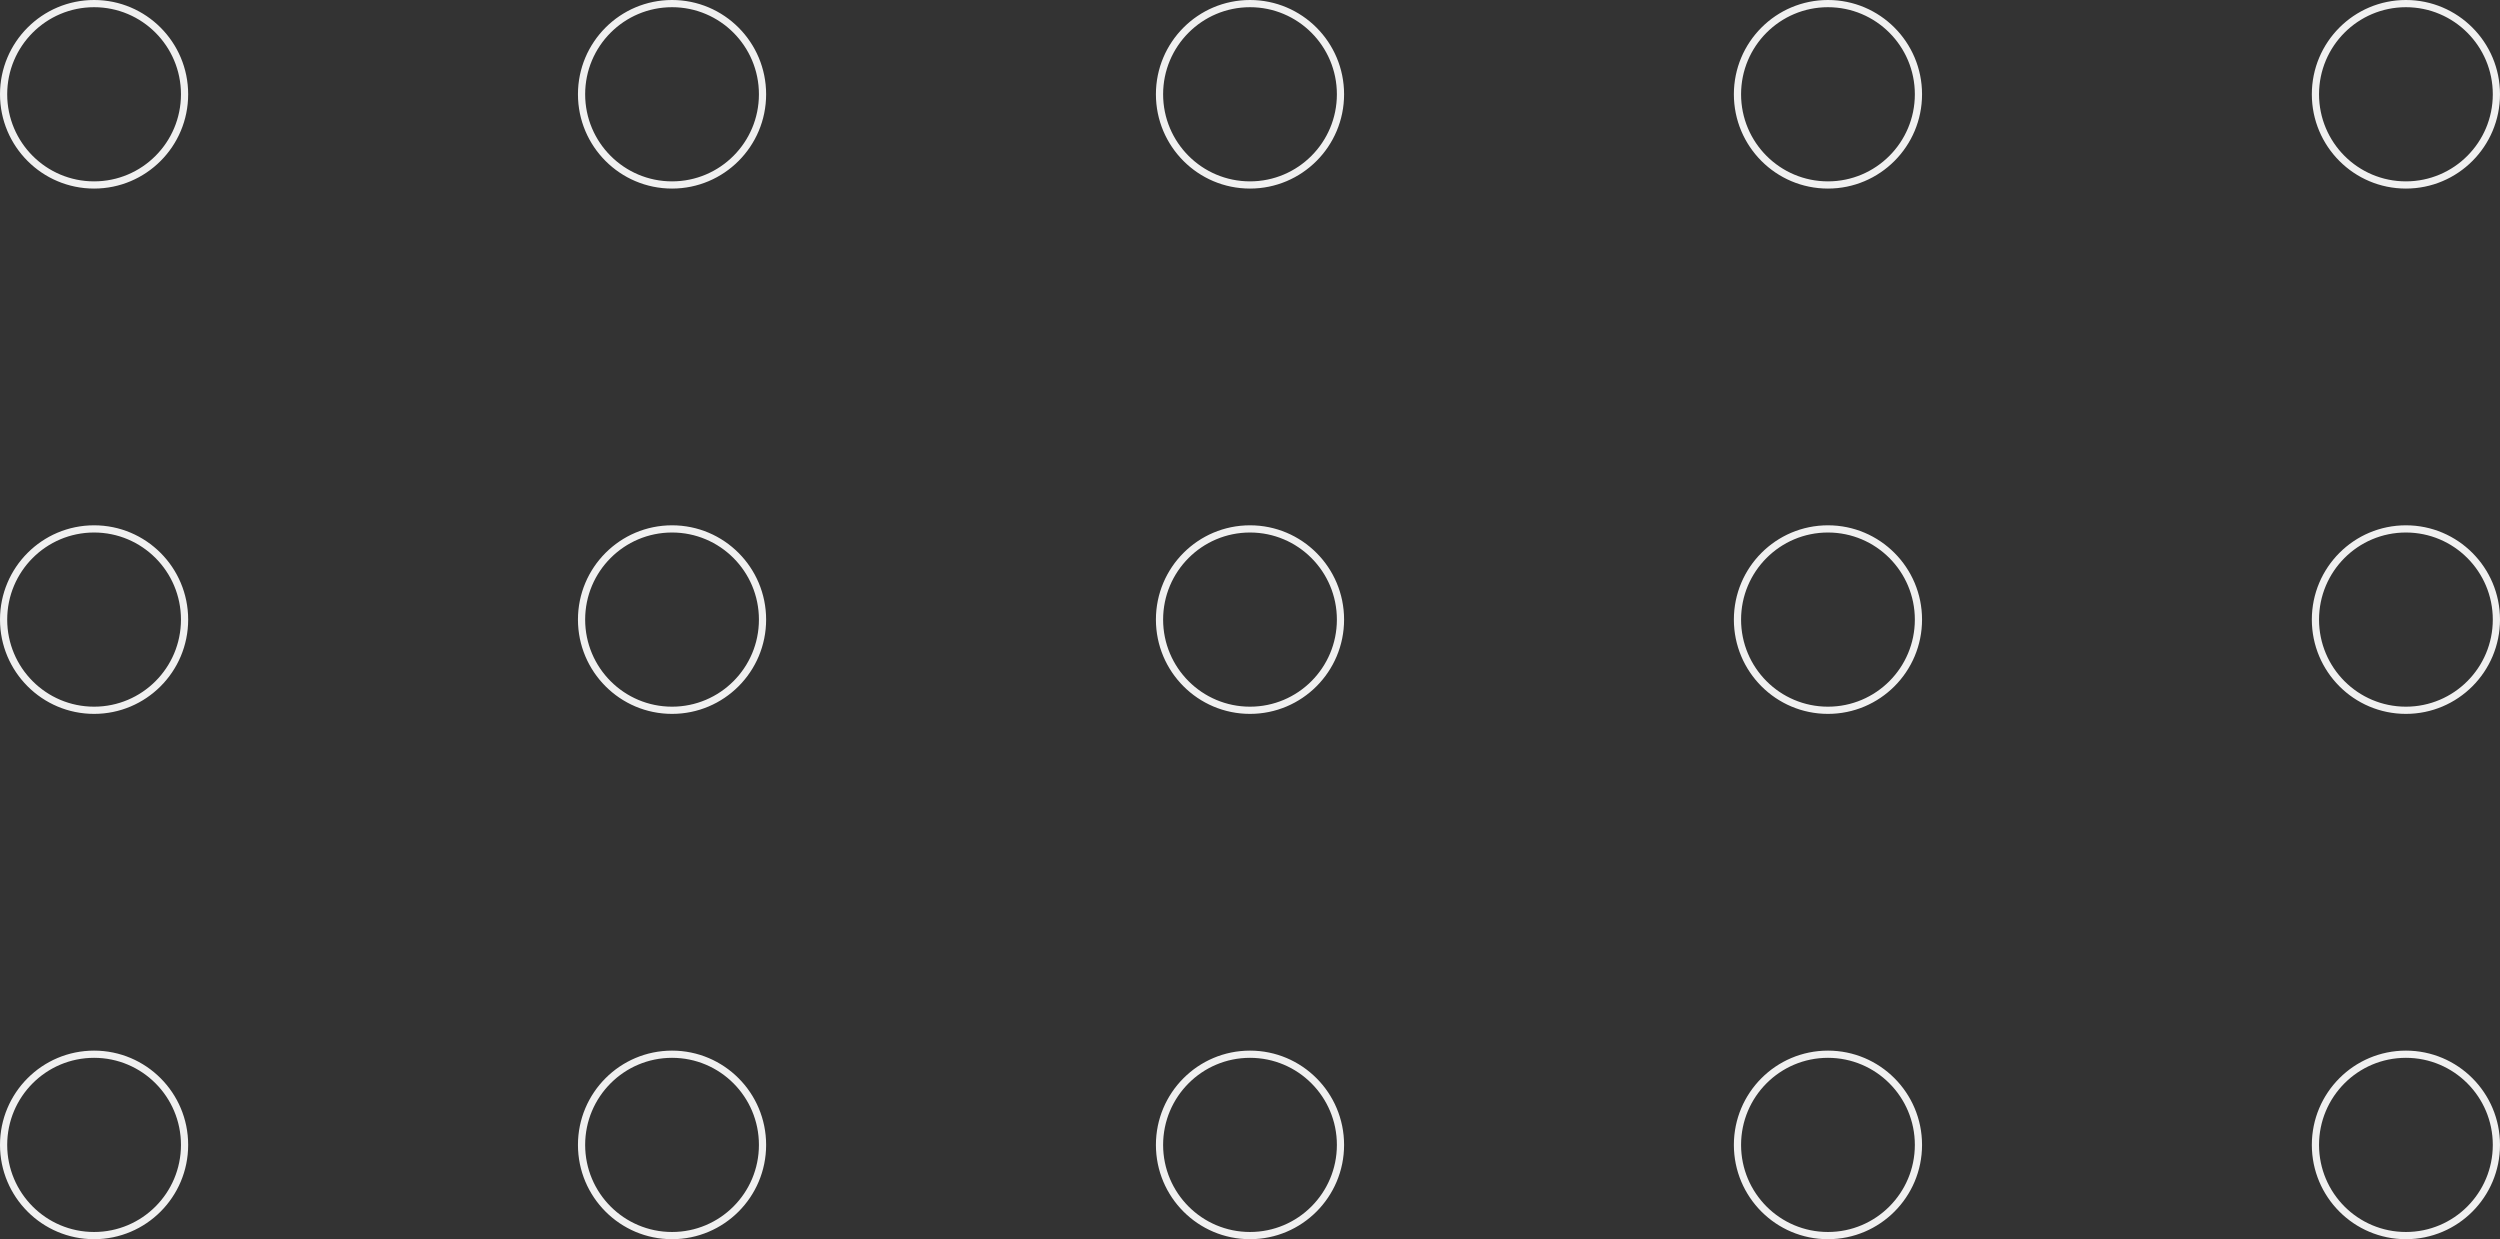 <svg width="347" height="172" viewBox="0 0 347 172" fill="none" xmlns="http://www.w3.org/2000/svg">
<rect x="0" y="0" width="347" height="172" fill="#333333" stroke="none"/>
<path d="M25.618 13.087C25.618 20.04 19.994 25.674 13.059 25.674C6.124 25.674 0.5 20.04 0.5 13.087C0.5 6.134 6.124 0.5 13.059 0.5C19.994 0.5 25.618 6.134 25.618 13.087ZM25.618 86C25.618 92.953 19.994 98.587 13.059 98.587C6.124 98.587 0.5 92.953 0.5 86C0.5 79.047 6.124 73.413 13.059 73.413C19.994 73.413 25.618 79.047 25.618 86ZM25.618 158.913C25.618 165.866 19.994 171.5 13.059 171.5C6.124 171.5 0.5 165.866 0.5 158.913C0.5 151.96 6.124 146.326 13.059 146.326C19.994 146.326 25.618 151.96 25.618 158.913ZM105.839 13.087C105.839 20.04 100.215 25.674 93.28 25.674C86.344 25.674 80.72 20.04 80.72 13.087C80.72 6.134 86.344 0.5 93.28 0.5C100.215 0.5 105.839 6.134 105.839 13.087ZM105.839 86C105.839 92.953 100.215 98.587 93.28 98.587C86.344 98.587 80.72 92.953 80.72 86C80.72 79.047 86.344 73.413 93.28 73.413C100.215 73.413 105.839 79.047 105.839 86ZM105.839 158.913C105.839 165.866 100.215 171.5 93.28 171.5C86.344 171.5 80.72 165.866 80.72 158.913C80.72 151.96 86.344 146.326 93.28 146.326C100.215 146.326 105.839 151.96 105.839 158.913ZM186.059 13.087C186.059 20.04 180.435 25.674 173.5 25.674C166.565 25.674 160.941 20.04 160.941 13.087C160.941 6.134 166.565 0.5 173.5 0.5C180.435 0.5 186.059 6.134 186.059 13.087ZM186.059 86C186.059 92.953 180.435 98.587 173.5 98.587C166.565 98.587 160.941 92.953 160.941 86C160.941 79.047 166.565 73.413 173.5 73.413C180.435 73.413 186.059 79.047 186.059 86ZM186.059 158.913C186.059 165.866 180.435 171.5 173.5 171.5C166.565 171.5 160.941 165.866 160.941 158.913C160.941 151.96 166.565 146.326 173.5 146.326C180.435 146.326 186.059 151.96 186.059 158.913ZM266.28 13.087C266.28 20.04 260.656 25.674 253.72 25.674C246.785 25.674 241.161 20.04 241.161 13.087C241.161 6.134 246.785 0.5 253.72 0.5C260.656 0.5 266.28 6.134 266.28 13.087ZM266.28 86C266.28 92.953 260.656 98.587 253.72 98.587C246.785 98.587 241.161 92.953 241.161 86C241.161 79.047 246.785 73.413 253.72 73.413C260.656 73.413 266.28 79.047 266.28 86ZM266.28 158.913C266.28 165.866 260.656 171.5 253.72 171.5C246.785 171.5 241.161 165.866 241.161 158.913C241.161 151.96 246.785 146.326 253.72 146.326C260.656 146.326 266.28 151.96 266.28 158.913ZM346.5 13.087C346.5 20.04 340.876 25.674 333.941 25.674C327.006 25.674 321.382 20.04 321.382 13.087C321.382 6.134 327.006 0.5 333.941 0.5C340.876 0.5 346.5 6.134 346.5 13.087ZM346.5 86C346.5 92.953 340.876 98.587 333.941 98.587C327.006 98.587 321.382 92.953 321.382 86C321.382 79.047 327.006 73.413 333.941 73.413C340.876 73.413 346.5 79.047 346.5 86ZM346.5 158.913C346.5 165.866 340.876 171.5 333.941 171.5C327.006 171.5 321.382 165.866 321.382 158.913C321.382 151.96 327.006 146.326 333.941 146.326C340.876 146.326 346.5 151.96 346.5 158.913Z" stroke="#F0F0F0"/>
</svg>
